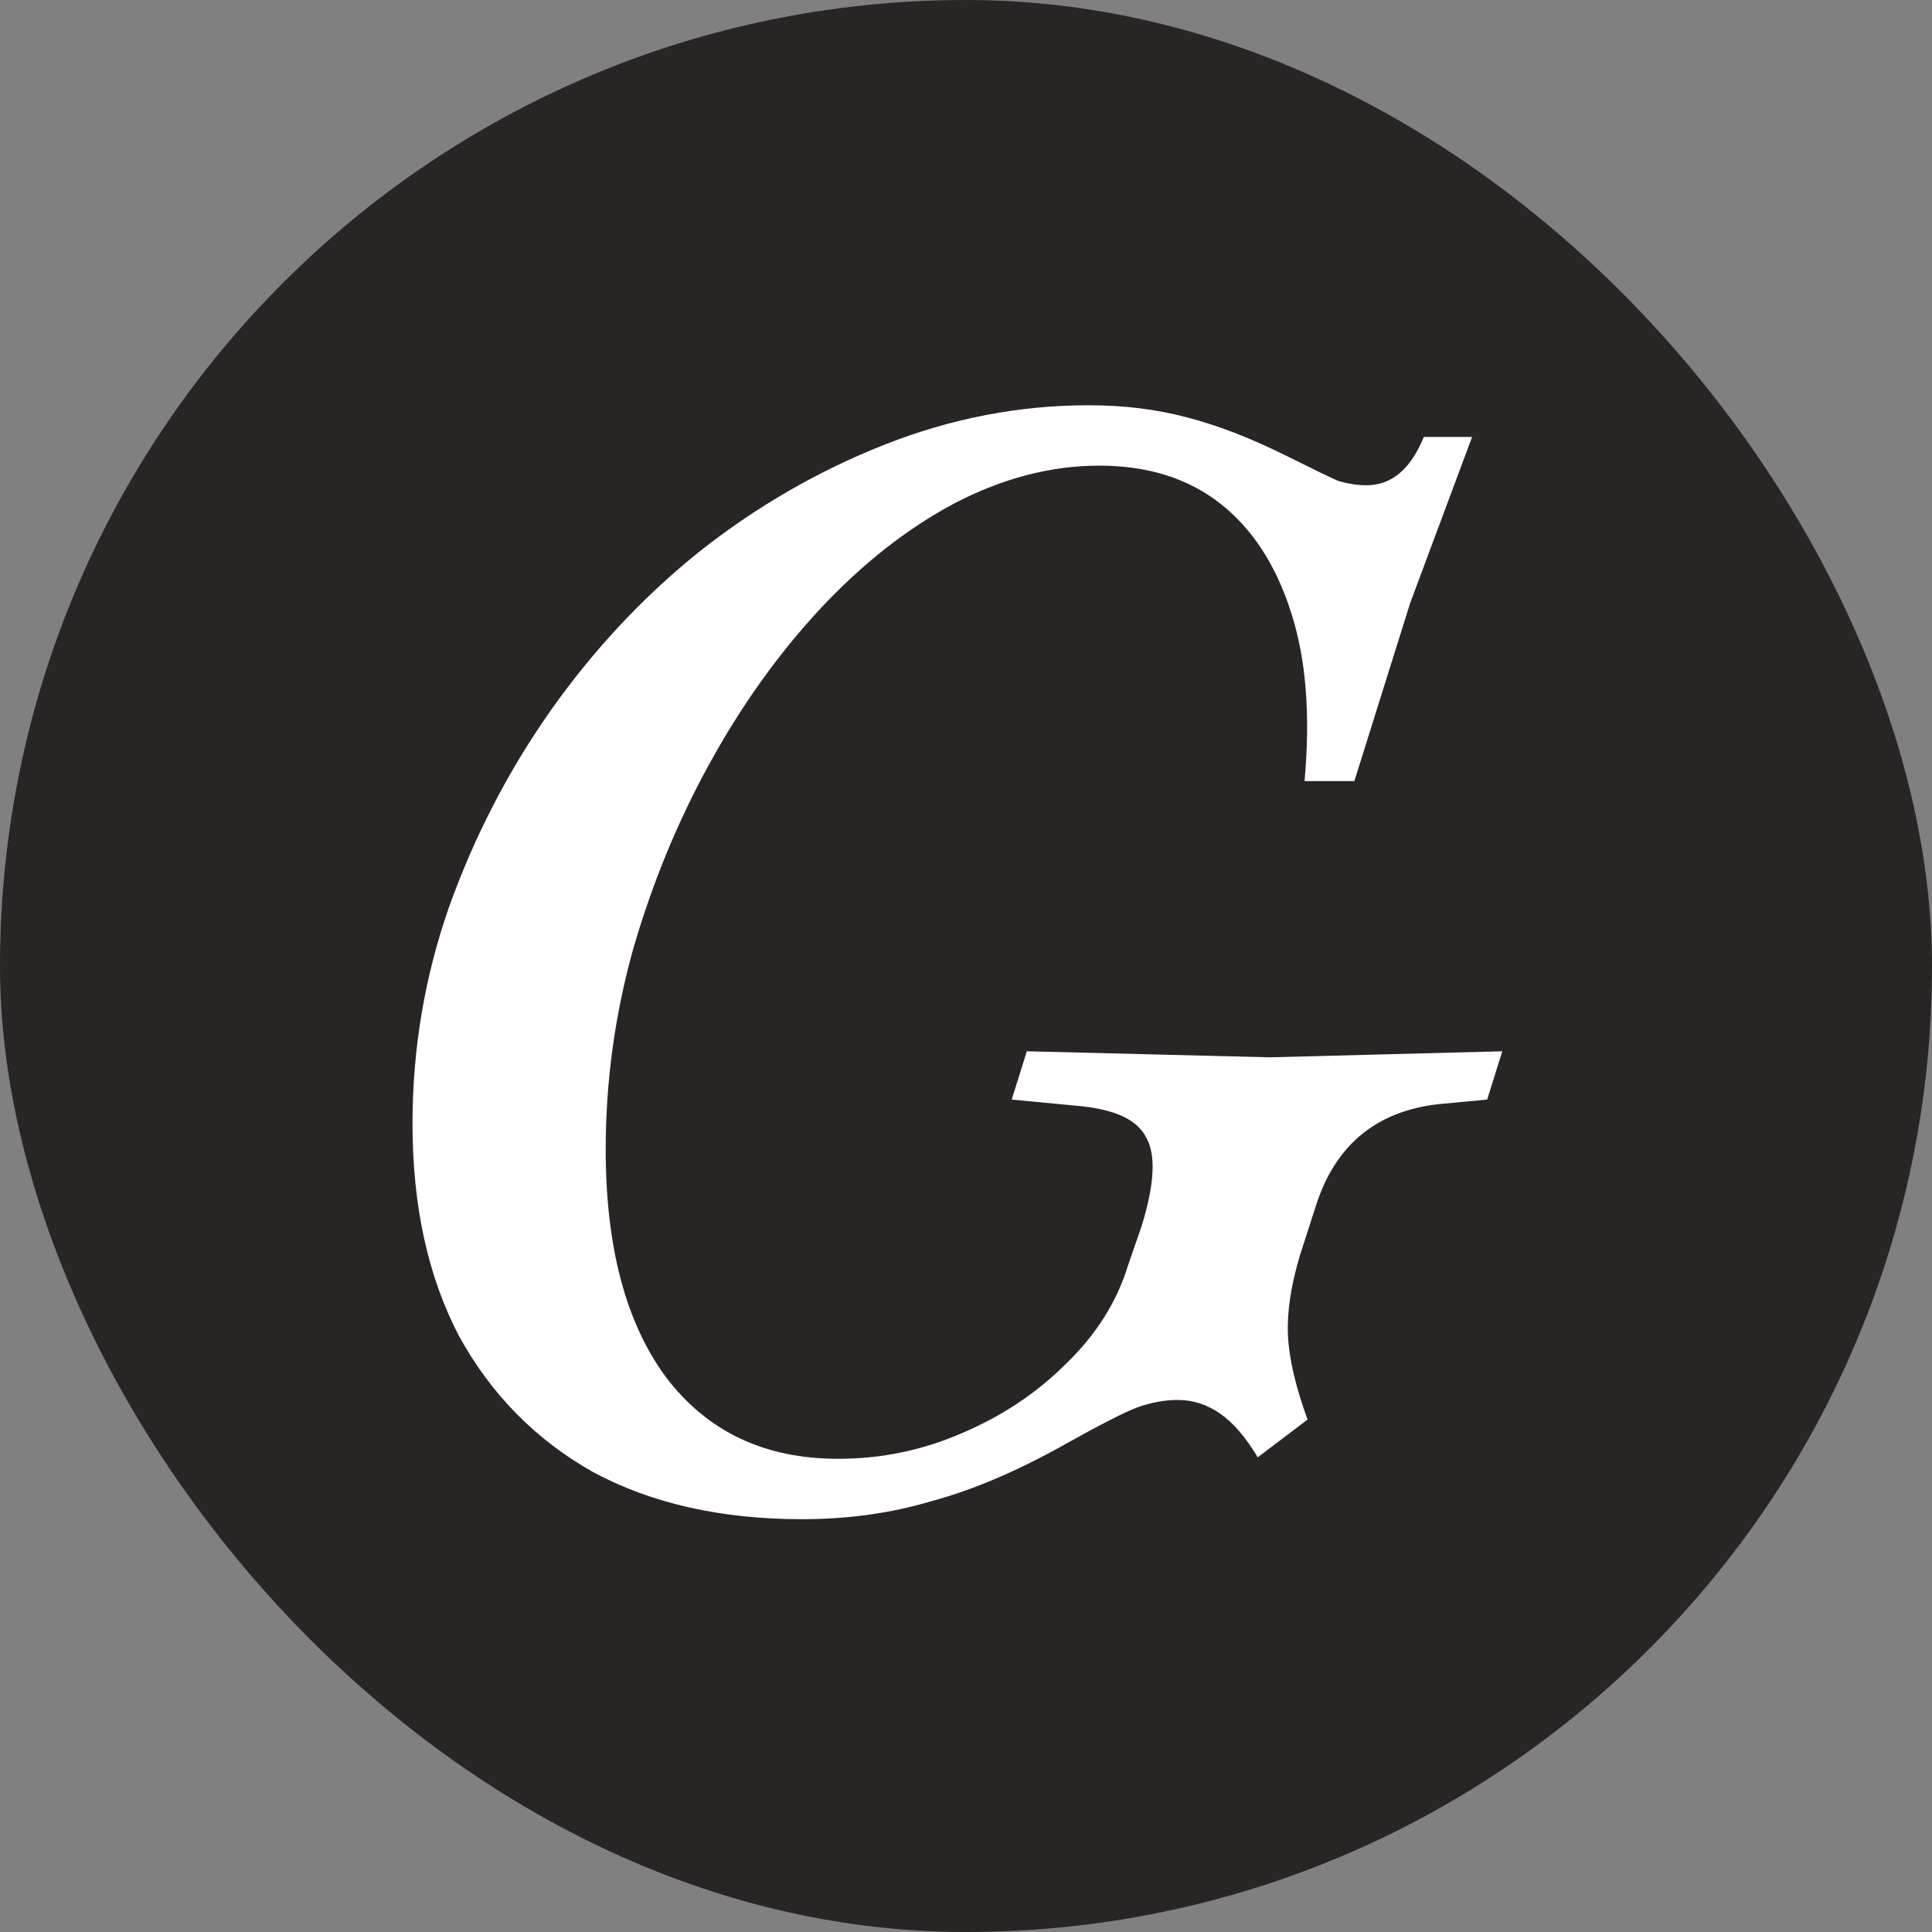 <svg width="512" height="512" viewBox="0 0 512 512" fill="none" xmlns="http://www.w3.org/2000/svg">
<rect x="0" y="0" width="512" height="512" fill="#808080" stroke="none"/>
<g clip-path="url(#clip0_3296_2)">
<rect width="512" height="512" rx="256" fill="#292524"/>
<path d="M212.517 402.6C191.184 402.6 172.784 398.467 157.317 390.2C142.117 381.667 130.251 369.667 121.717 354.2C113.451 338.467 109.317 319.667 109.317 297.8C109.317 278.067 112.517 259 118.917 240.6C125.584 221.933 134.517 204.6 145.717 188.6C157.184 172.333 170.384 158.2 185.317 146.2C200.517 134.2 216.917 124.733 234.517 117.8C252.117 110.867 270.117 107.4 288.517 107.4C297.851 107.4 306.517 108.467 314.517 110.6C322.784 112.733 331.717 116.2 341.317 121C347.717 124.2 352.117 126.333 354.517 127.4C357.184 128.2 359.717 128.6 362.117 128.6C368.784 128.6 373.851 124.333 377.317 115.8H390.117L373.717 159.8L358.917 207H345.717C347.317 189.4 346.117 174.467 342.117 162.2C338.117 149.667 331.851 140.067 323.317 133.4C314.784 126.733 304.117 123.4 291.317 123.4C278.517 123.4 265.717 126.733 252.917 133.4C240.384 140.067 228.517 149.4 217.317 161.4C206.384 173.133 196.651 186.733 188.117 202.2C179.584 217.667 172.784 234.2 167.717 251.8C162.917 269.133 160.517 286.733 160.517 304.6C160.517 330.467 165.851 350.6 176.517 365C187.451 379.4 202.651 386.6 222.117 386.6C233.584 386.6 244.517 384.333 254.917 379.8C265.584 375.267 274.784 369.133 282.517 361.4C290.517 353.667 295.984 345 298.917 335.4L302.517 325C305.984 313.8 306.384 305.933 303.717 301.4C301.317 296.6 295.051 293.8 284.917 293L268.117 291.4L272.117 278.6L336.517 280.2L398.117 278.6L394.117 291.4L381.317 292.6C364.517 294.467 353.584 303.667 348.517 320.2L344.517 332.6C342.117 340.6 341.051 347.667 341.317 353.8C341.584 359.933 343.317 367.4 346.517 376.2L333.317 386.2C330.117 380.867 326.784 377 323.317 374.6C319.851 372.2 316.117 371 312.117 371C308.651 371 305.051 371.667 301.317 373C297.851 374.333 291.584 377.533 282.517 382.6C269.717 389.8 257.851 394.867 246.917 397.8C236.251 401 224.784 402.6 212.517 402.6Z" fill="white"/>
</g>
<defs>
<clipPath id="clip0_3296_2">
<rect width="512" height="512" rx="256" fill="#e7e5e4"/>
</clipPath>
</defs>
</svg>
